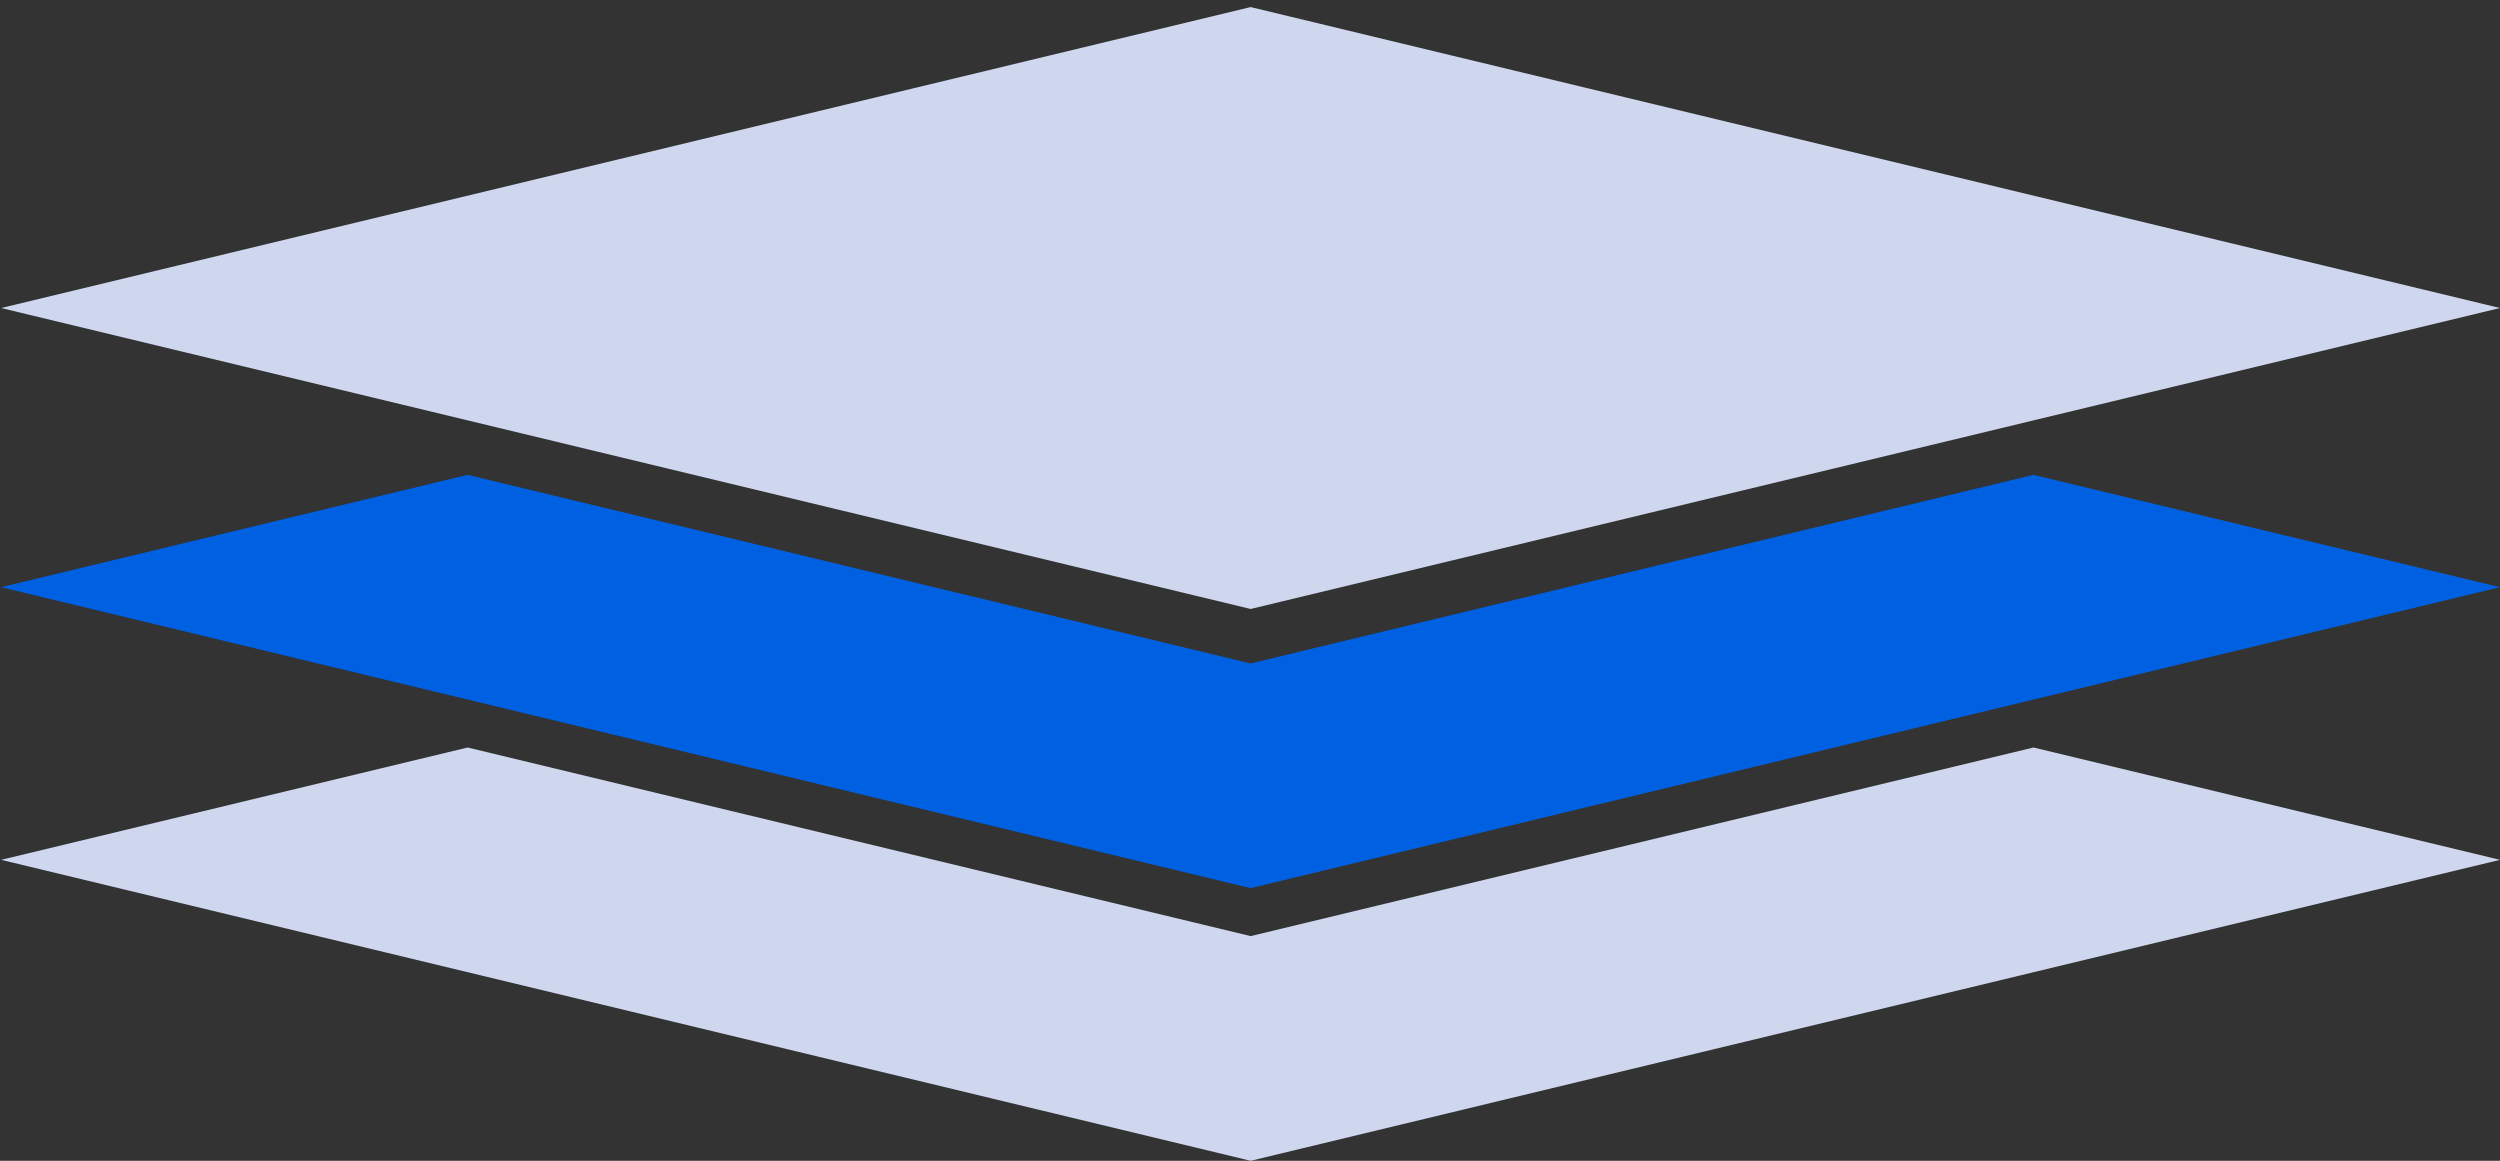 <?xml version="1.0" encoding="UTF-8"?>
<svg id="Layer_1" xmlns="http://www.w3.org/2000/svg" viewBox="0 0 176.69 82.04">
  <rect x="0" y="0" width="176.69" height="82.04" fill="#333333" stroke="none"/>
  <defs>
    <style>
      .cls-1 {
        fill: #fff;
      }

      .cls-2 {
        fill: #0060e2;
      }

      .cls-3 {
        fill: #ced7ed;
      }
    </style>
  </defs>
  <polygon class="cls-3" points="88.39 66.16 88.39 66.16 33.05 52.83 .08 60.77 88.39 82.04 176.69 60.77 143.72 52.83 88.39 66.16 88.39 66.16"/>
  <polygon class="cls-2" points="88.39 46.89 88.39 46.89 33.05 33.56 .08 41.5 88.39 62.77 176.69 41.5 143.72 33.56 88.39 46.89 88.39 46.89"/>
  <polygon class="cls-3" points="88.39 .5 .08 21.77 33.05 29.71 41.6 31.77 88.39 43.04 135.17 31.77 143.72 29.71 176.69 21.77 88.39 .5"/>
  <rect class="cls-1" x="116.05" y="31.04" height="56.91"/>
</svg>